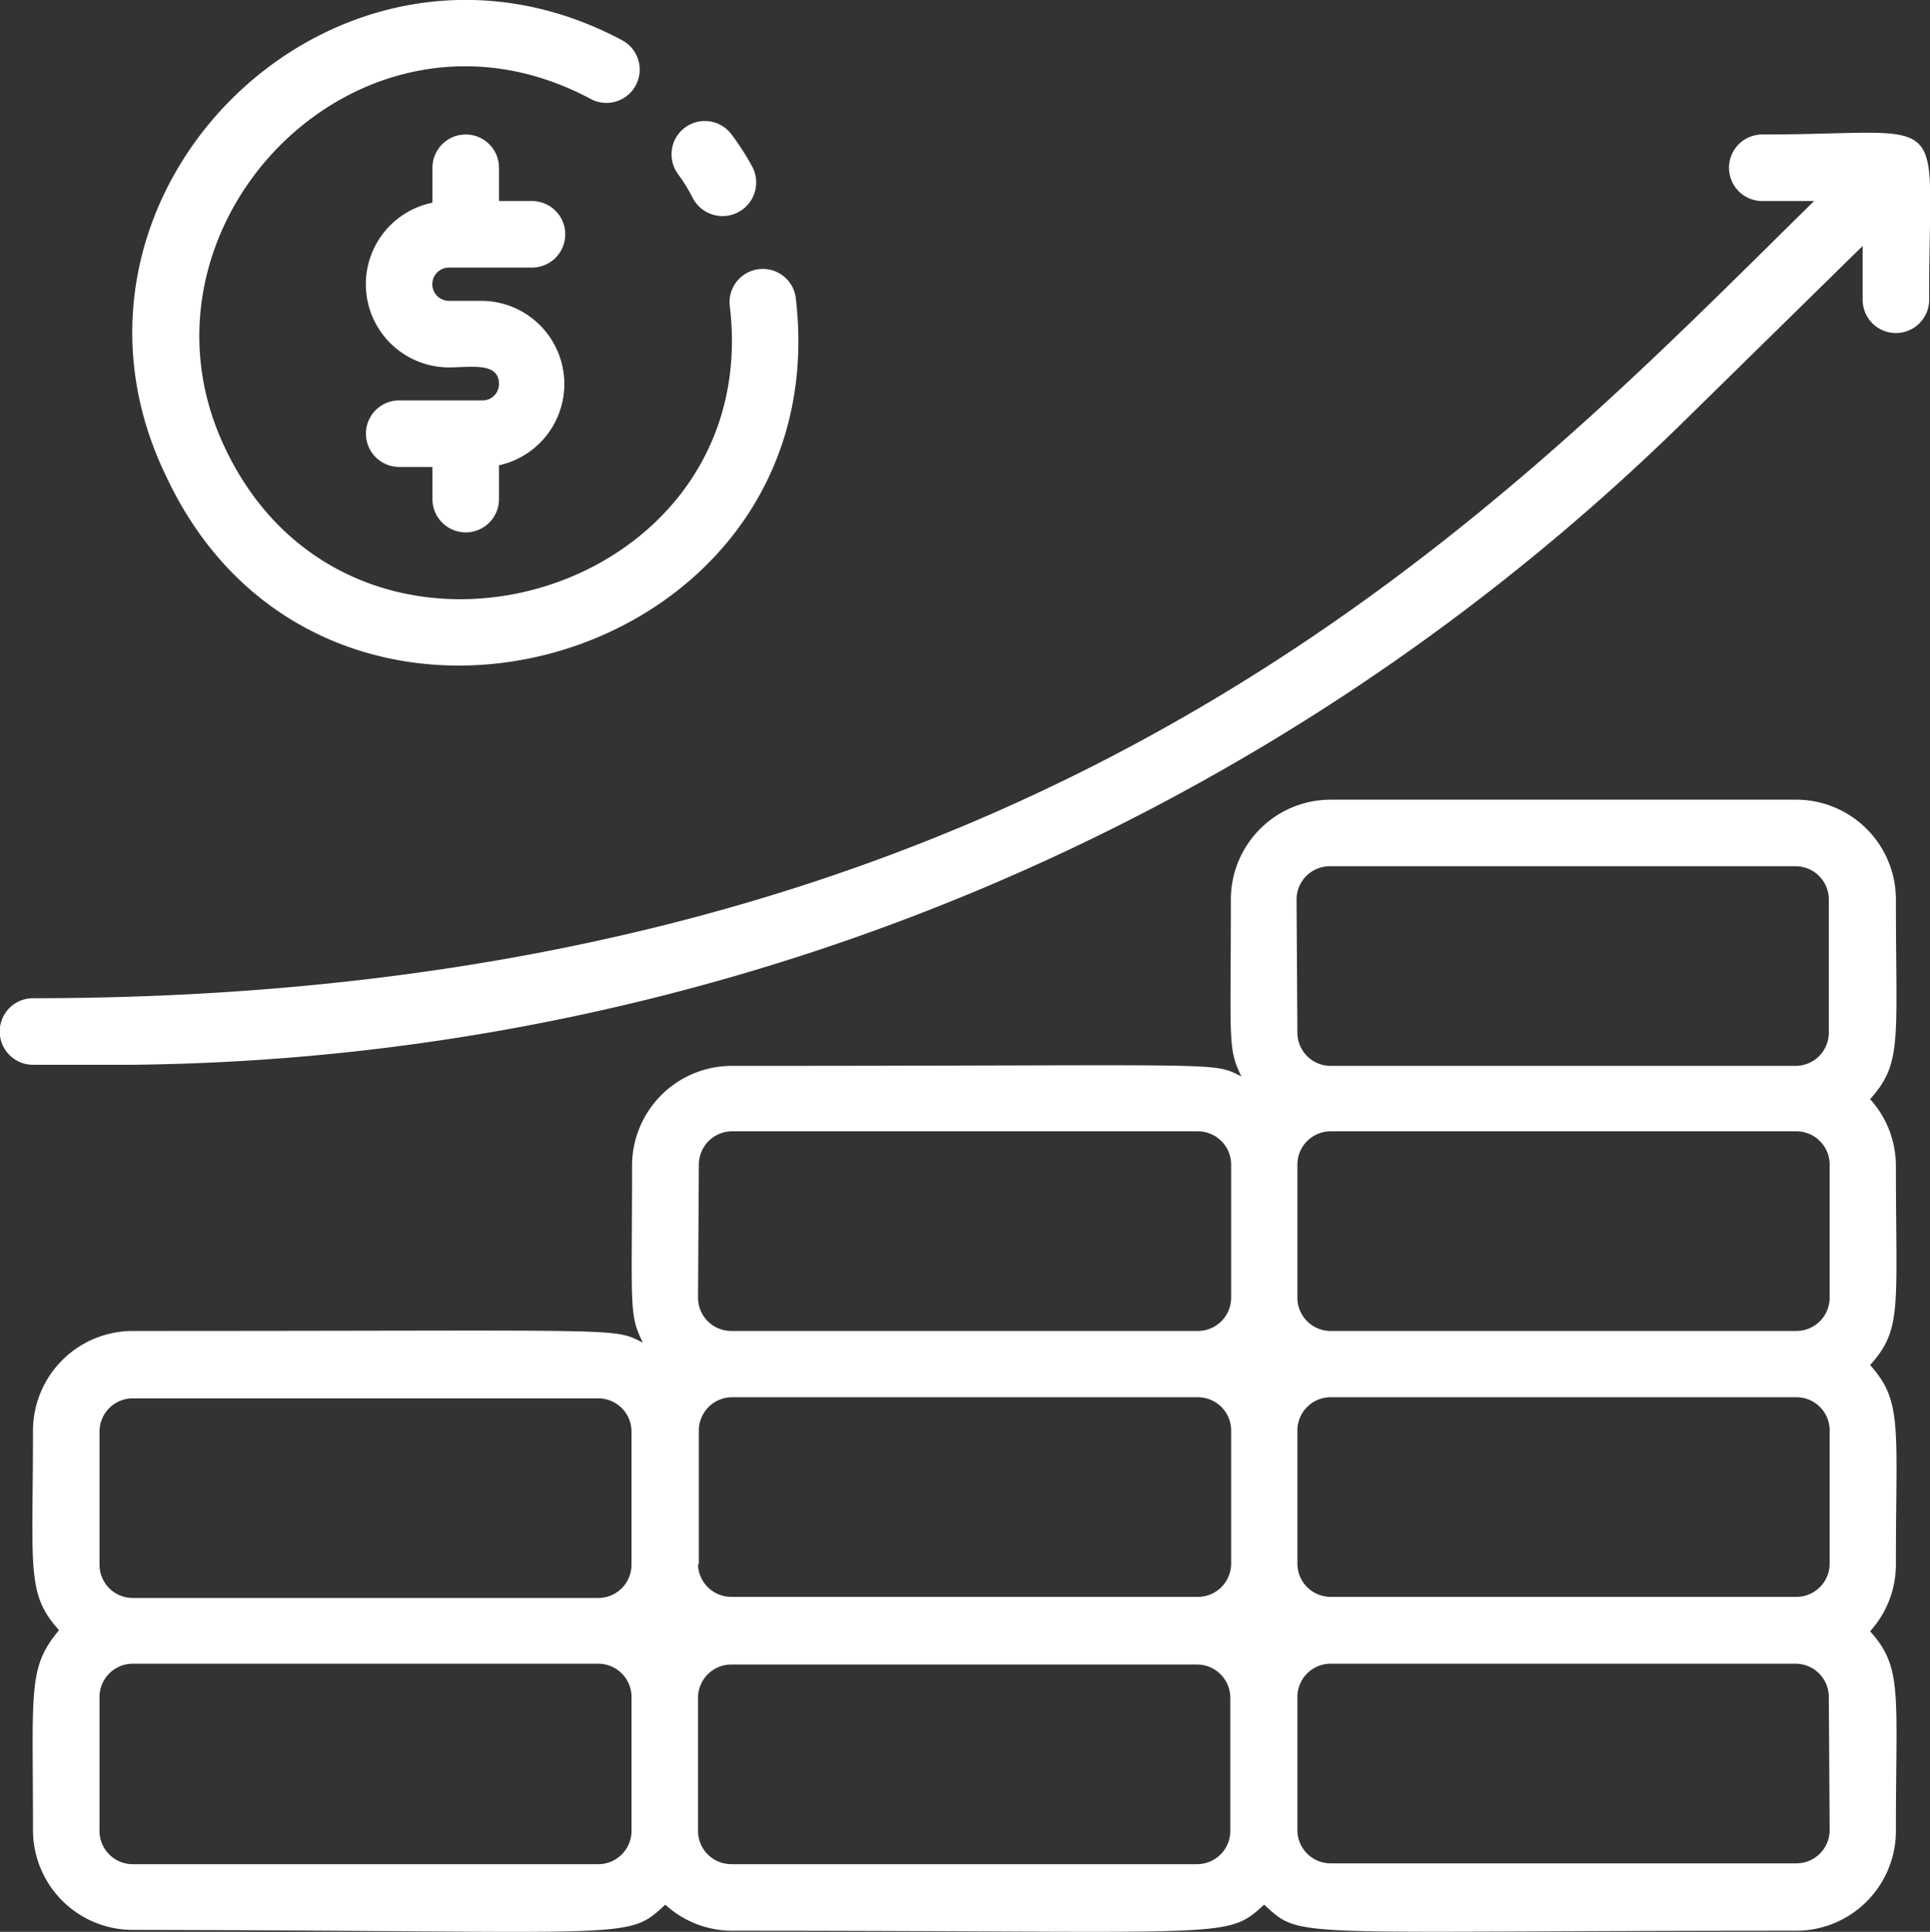 <svg id="Investment" xmlns="http://www.w3.org/2000/svg" viewBox="0 0 69.62 69.67" style="fill: #fff;"><rect x="0" y="0" width="69.62" height="69.67" fill="#333333" stroke="none"/><title>Finance</title><path d="M16.19,9.65h3a1.2,1.2,0,0,0,0-2.4H18V6.05a1.2,1.2,0,0,0-2.4,0V7.31a3,3,0,0,0,.6,5.94c.79,0,1.8-.2,1.8.6a.59.59,0,0,1-.6.59h-3a1.2,1.2,0,0,0,0,2.4h1.2V18A1.2,1.2,0,0,0,18,18V16.78a3,3,0,0,0-.6-5.93h-1.2A.6.6,0,1,1,16.19,9.65Z"/><path d="M25,7.16A1.2,1.2,0,0,0,27.13,6a9.51,9.51,0,0,0-.74-1.15,1.2,1.2,0,0,0-1.93,1.43A6.3,6.3,0,0,1,25,7.16Z"/><path d="M6,17.19C11.71,29.37,30.32,24,28.7,10.7a1.2,1.2,0,0,0-2.38.29c1.32,10.62-13.59,14.91-18.2,5.17C4.29,8.13,13-.88,21.31,3.57a1.2,1.2,0,0,0,1.13-2.12C12.21-4,1,6.91,6,17.19Z"/><path d="M64.77,28.84H48a3.6,3.6,0,0,0-3.6,3.6c0,5.14-.12,5.36.38,6.38-1.1-.54-.27-.38-18.38-.38a3.6,3.6,0,0,0-3.6,3.6c0,5.13-.12,5.36.39,6.38C22.06,47.87,22.9,48,4.79,48a3.6,3.6,0,0,0-3.6,3.59c0,5-.25,5.89.94,7.2C1,60.14,1.19,60.91,1.19,66a3.6,3.6,0,0,0,3.6,3.6C23,69.63,22.58,70,24,68.69a3.57,3.57,0,0,0,2.4.94c18.16,0,17.8.33,19.2-.94,1.39,1.26.7.94,19.19.94a3.6,3.6,0,0,0,3.6-3.6c0-5,.25-5.88-.93-7.2a3.59,3.59,0,0,0,.93-2.4c0-5,.25-5.88-.93-7.2,1.17-1.3.93-2.07.93-7.19a3.59,3.59,0,0,0-.93-2.4c1.17-1.31.93-2.08.93-7.2A3.6,3.6,0,0,0,64.77,28.84Zm-18,3.6a1.2,1.2,0,0,1,1.2-1.2H64.77a1.2,1.2,0,0,1,1.2,1.2v4.8a1.2,1.2,0,0,1-1.2,1.2H48a1.2,1.2,0,0,1-1.2-1.2ZM66,42v4.8a1.2,1.2,0,0,1-1.2,1.2H48a1.2,1.2,0,0,1-1.2-1.2V42a1.2,1.2,0,0,1,1.2-1.2H64.77A1.2,1.2,0,0,1,66,42Zm0,9.59v4.8a1.2,1.2,0,0,1-1.2,1.2H48a1.2,1.2,0,0,1-1.2-1.2v-4.8a1.2,1.2,0,0,1,1.2-1.2H64.77A1.2,1.2,0,0,1,66,51.63Zm-40.79,4.8v-4.8a1.2,1.2,0,0,1,1.2-1.2h16.8a1.2,1.2,0,0,1,1.2,1.2v4.8a1.2,1.2,0,0,1-1.2,1.2H26.38A1.2,1.2,0,0,1,25.18,56.43Zm0-14.39a1.2,1.2,0,0,1,1.2-1.2h16.8a1.2,1.2,0,0,1,1.2,1.2v4.8a1.2,1.2,0,0,1-1.2,1.2H26.38a1.2,1.2,0,0,1-1.2-1.2ZM3.59,51.63a1.2,1.2,0,0,1,1.2-1.2H21.58a1.2,1.2,0,0,1,1.2,1.2v4.8a1.2,1.2,0,0,1-1.2,1.2H4.79a1.2,1.2,0,0,1-1.2-1.2Zm18,15.6H4.79A1.2,1.2,0,0,1,3.59,66v-4.8A1.2,1.2,0,0,1,4.79,60H21.58a1.2,1.2,0,0,1,1.2,1.2V66A1.2,1.2,0,0,1,21.58,67.23Zm21.6,0H26.38a1.2,1.2,0,0,1-1.2-1.2v-4.8a1.2,1.2,0,0,1,1.2-1.2h16.8a1.2,1.2,0,0,1,1.2,1.2V66A1.2,1.2,0,0,1,43.18,67.23ZM66,66a1.2,1.2,0,0,1-1.2,1.2H48a1.2,1.2,0,0,1-1.2-1.2v-4.8A1.2,1.2,0,0,1,48,60H64.77a1.2,1.2,0,0,1,1.2,1.2Z"/><path d="M63.57,4.85a1.2,1.2,0,0,0,0,2.4h1.87C54.14,18.34,37.86,36,1.19,36a1.2,1.2,0,0,0,0,2.4h3.6a81.14,81.14,0,0,0,56-23.25l6.4-6.28v1.94a1.2,1.2,0,0,0,2.4,0C69.57,3.74,70.58,4.85,63.57,4.85Z"/></svg>